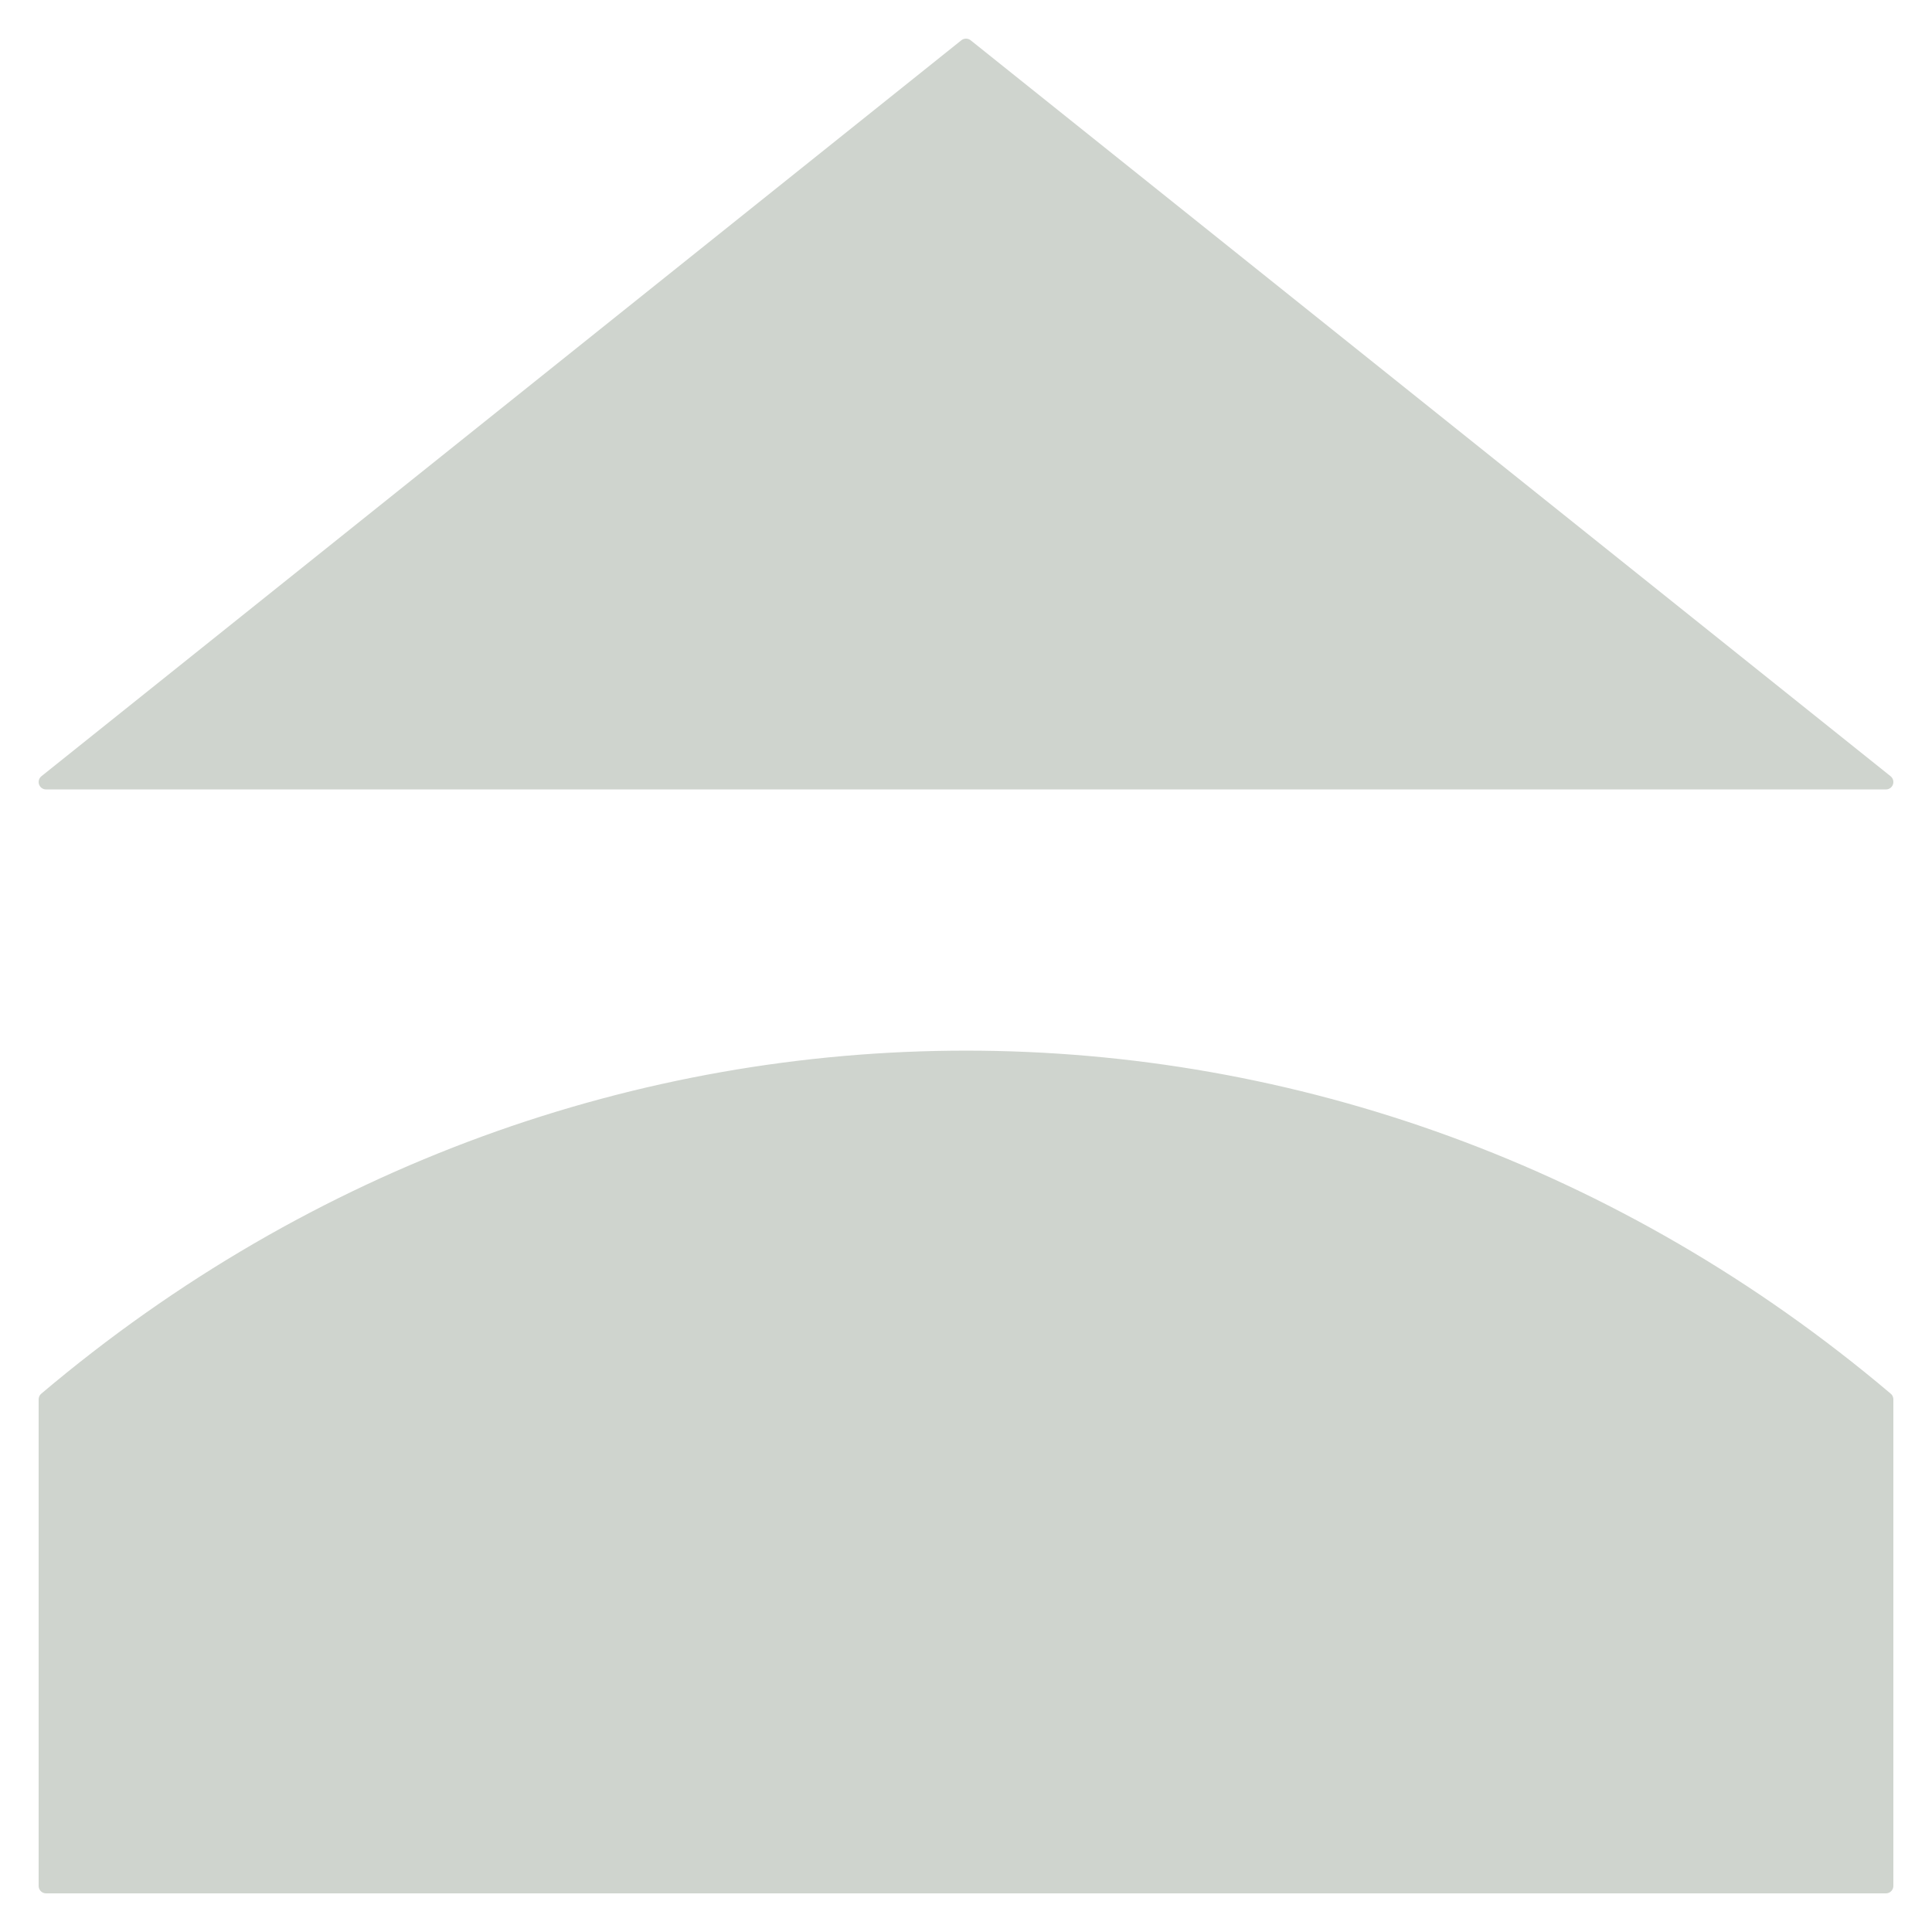 <svg xmlns="http://www.w3.org/2000/svg" data-name="レイヤー_2" viewBox="0 0 65 65"><path fill="#cfd4ce" stroke="#cfd4ce" stroke-linecap="round" stroke-linejoin="round" stroke-width=".5" d="M63.45 63.45H1.55V47.08c18.1-15.31 43.81-15.31 61.9 0zM1.55 26.31 32.5 1.55l30.95 24.76z"/><path fill="none" d="M0 0h65v65H0z"/></svg>